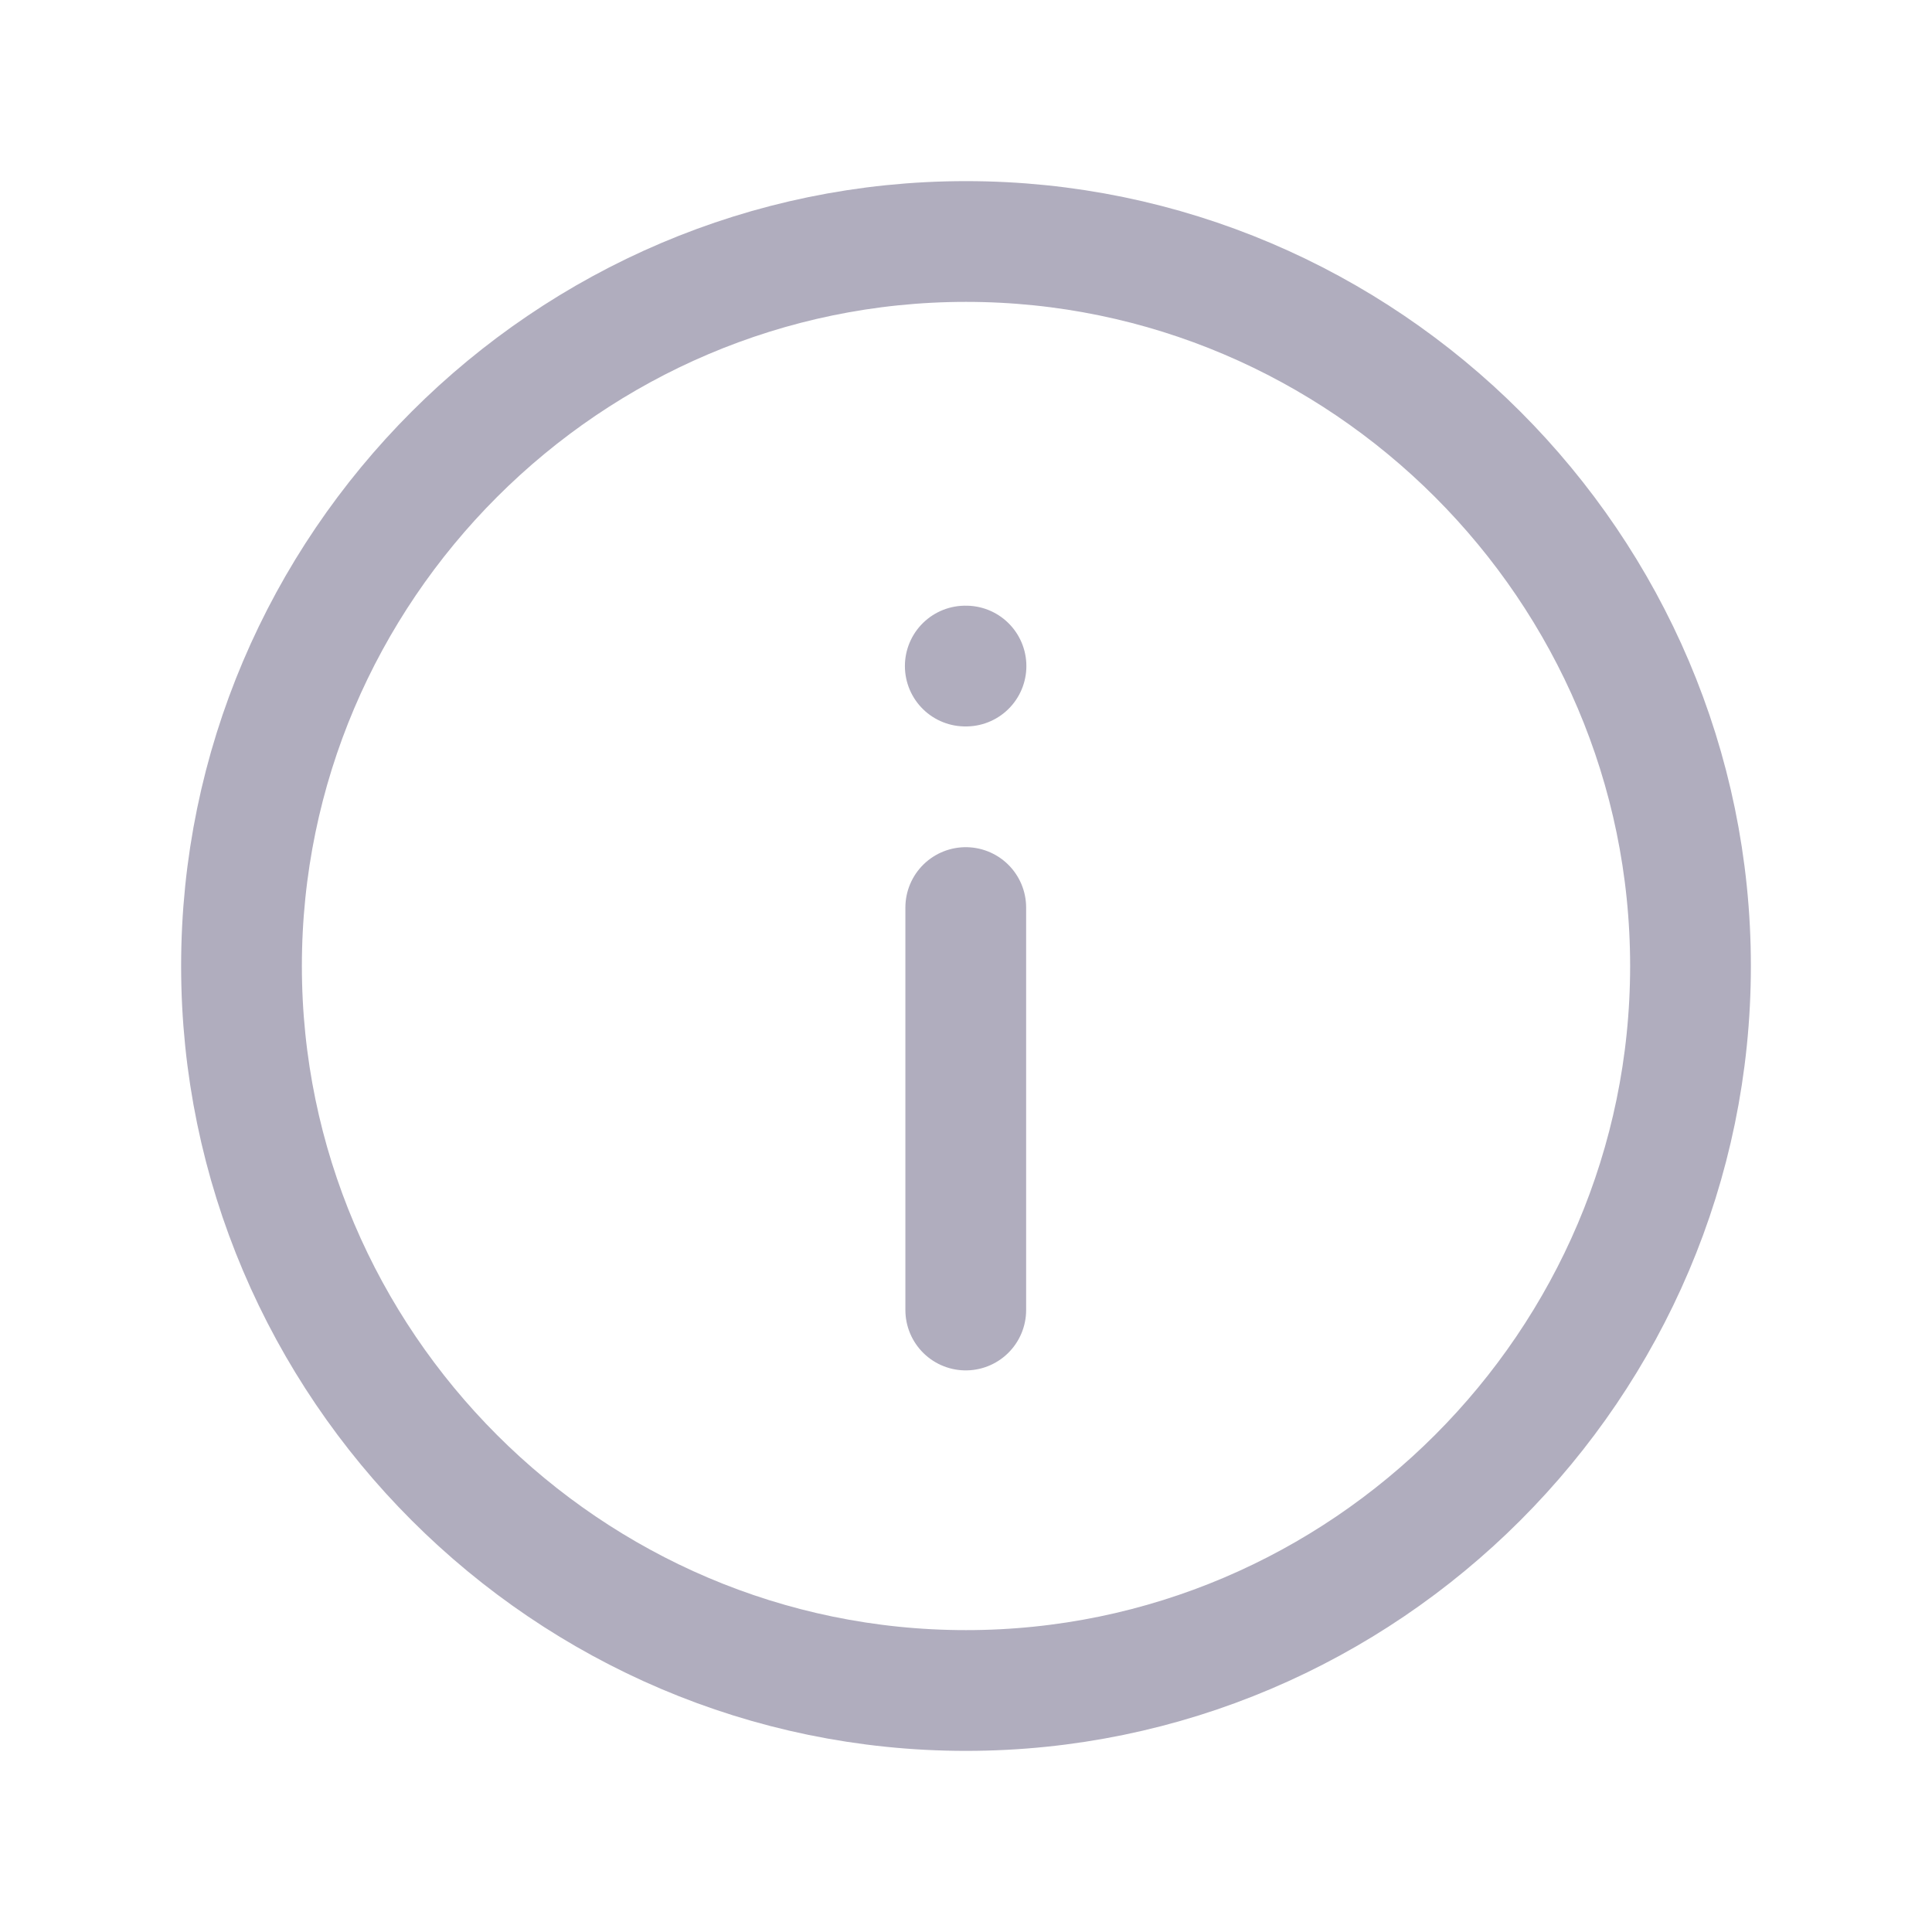 <svg width="16" height="16" viewBox="0 0 16 16" fill="none" xmlns="http://www.w3.org/2000/svg">
<g id="Icons/16px/info">
<path id="Vector" d="M8 14C11.3 14 14 11.3 14 8C14 4.7 11.3 2 8 2C4.7 2 2 4.7 2 8C2 11.3 4.7 14 8 14Z" stroke="#B0ADBE" stroke-linecap="round" stroke-linejoin="round"/>
<path id="Vector_2" d="M7.998 10.849V7.516M7.994 5.516H8" stroke="#B0ADBE" stroke-linecap="round" stroke-linejoin="round"/>
</g>
</svg>
